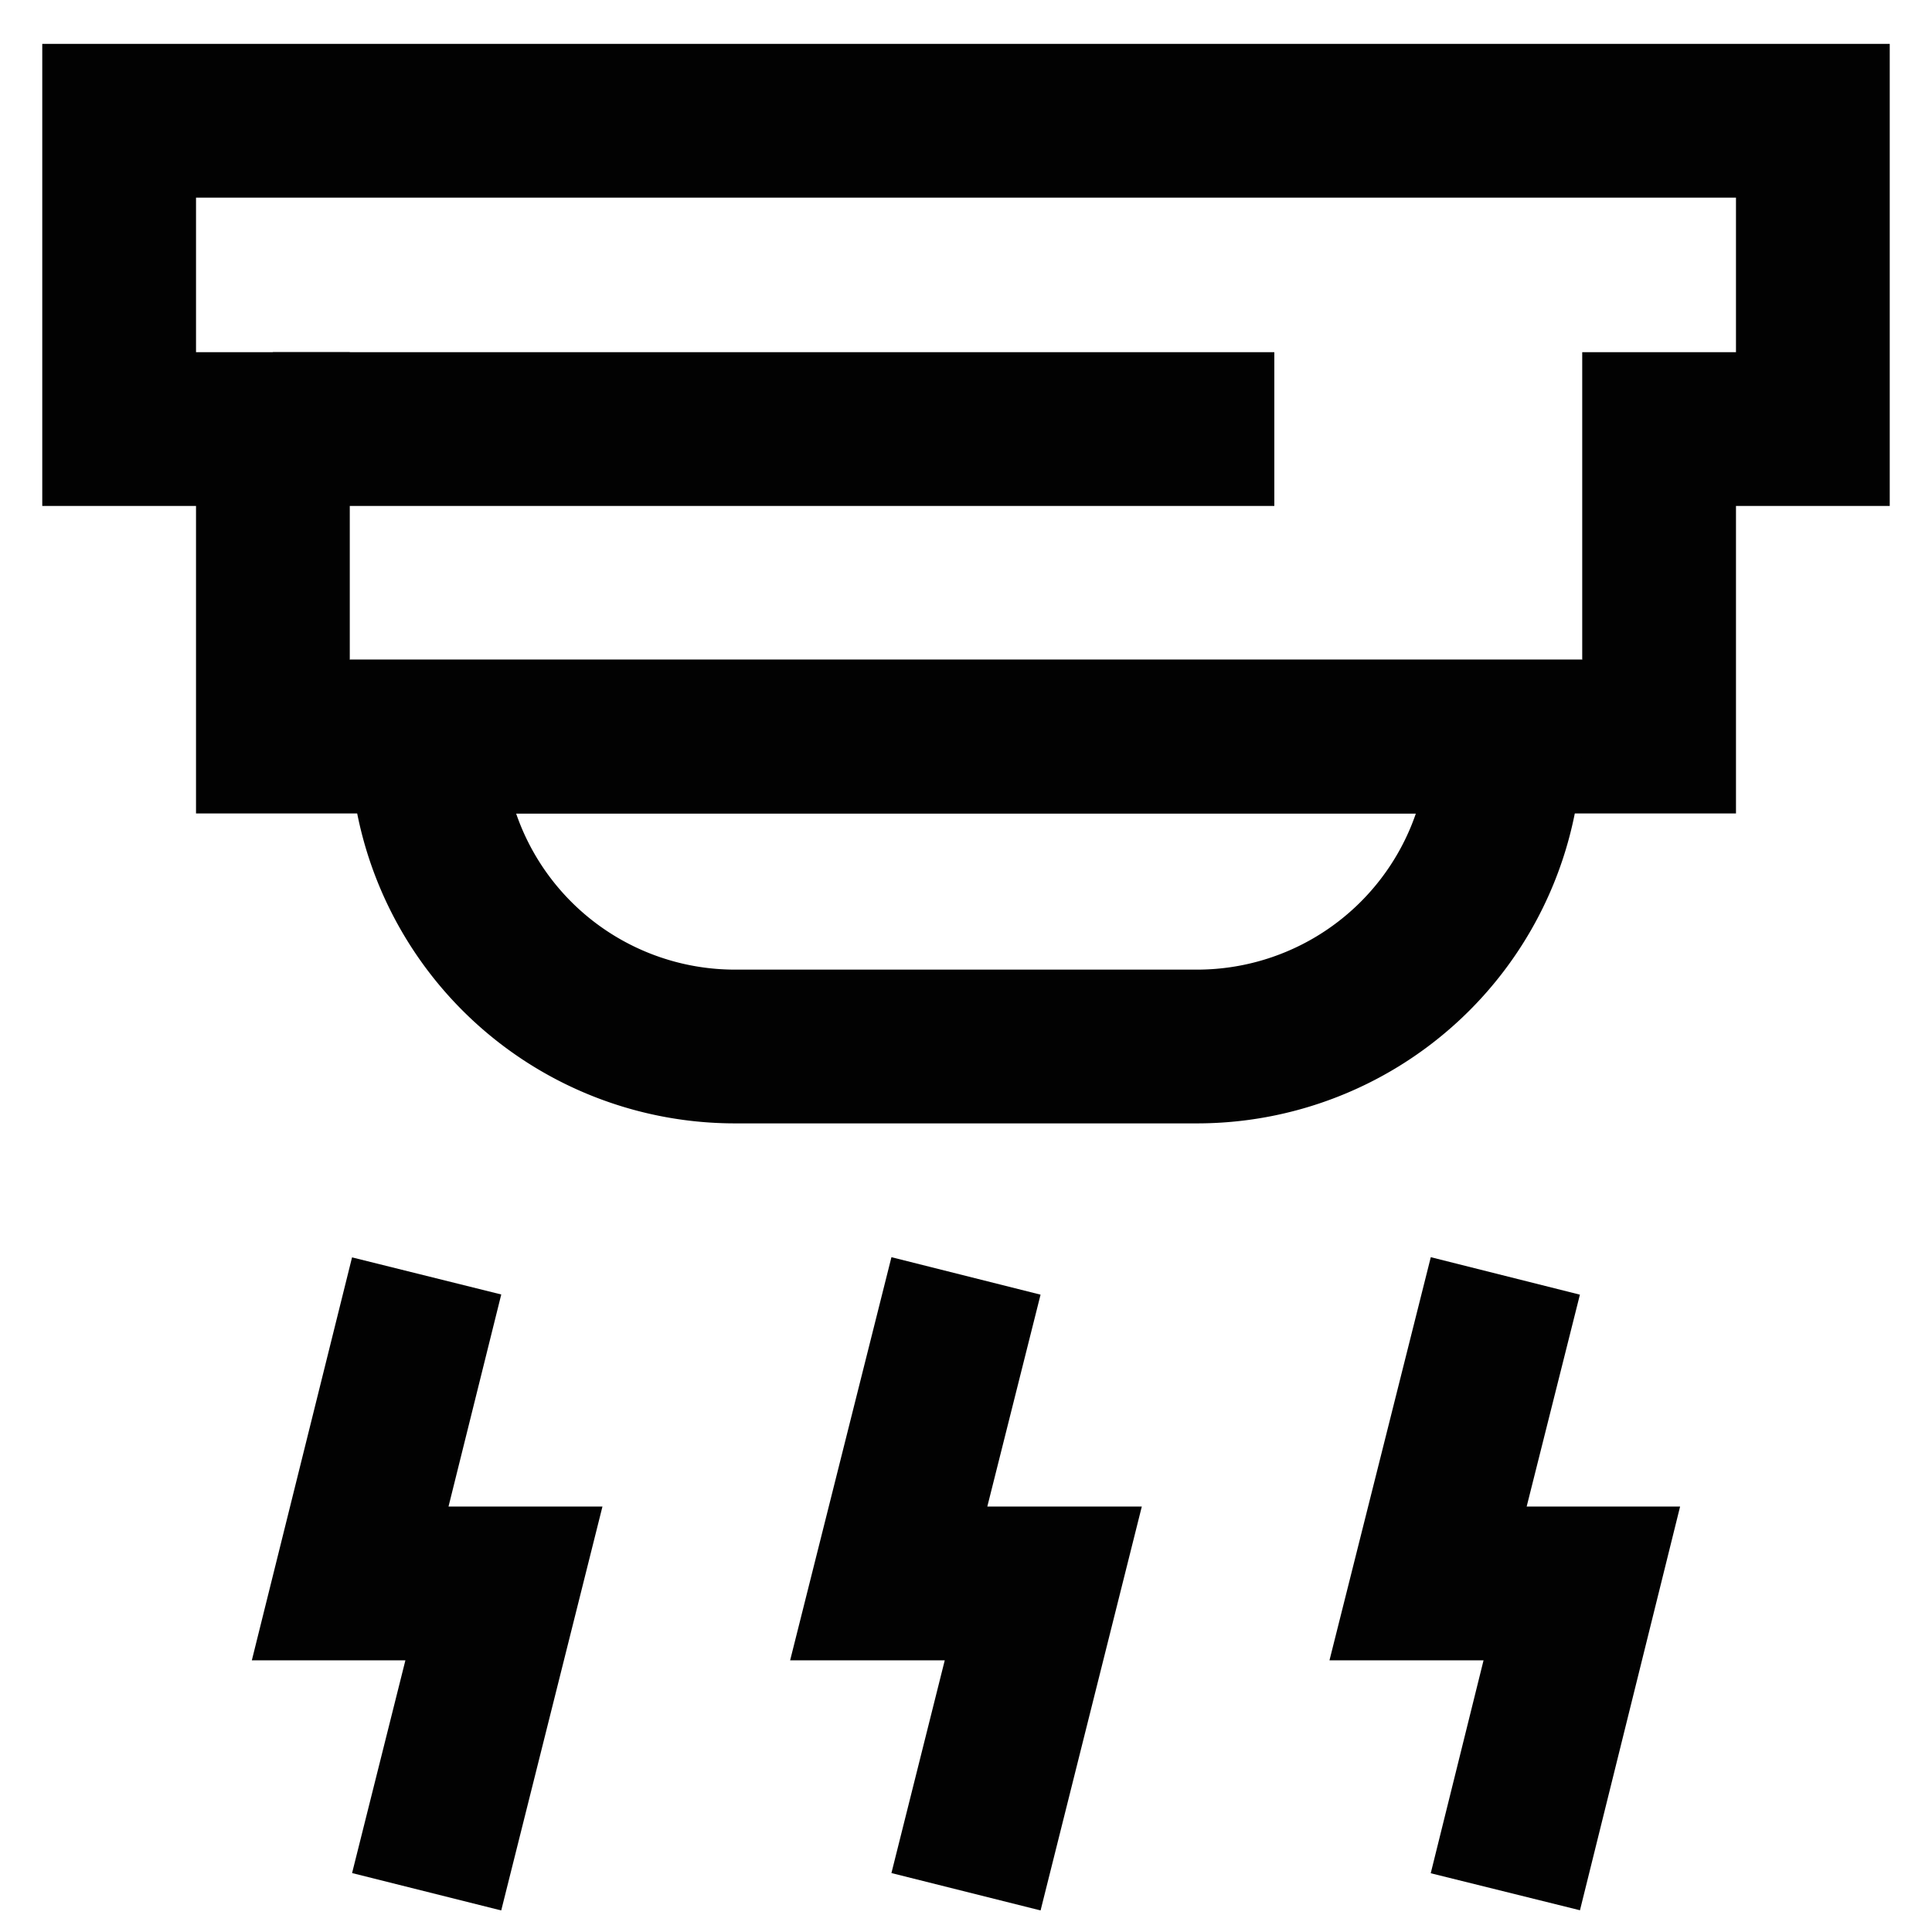 <?xml version="1.0" encoding="utf-8"?><!-- Uploaded to: SVG Repo, www.svgrepo.com, Generator: SVG Repo Mixer Tools -->
<svg width="800px" height="800px" viewBox="0 0 24 24" id="Layer_1" data-name="Layer 1" xmlns="http://www.w3.org/2000/svg"><defs><style>.cls-1{fill:none;stroke:#020202;stroke-miterlimit:10;stroke-width:1.91px;}</style></defs><polygon class="cls-1" points="1.48 1.5 1.48 5.33 3.39 5.33 3.39 9.15 20.61 9.15 20.61 5.33 22.52 5.33 22.52 1.5 1.48 1.5"/><path class="cls-1" d="M5.3,9.15H18.7a0,0,0,0,1,0,0v0A3.83,3.83,0,0,1,14.87,13H9.13A3.83,3.83,0,0,1,5.3,9.15v0A0,0,0,0,1,5.3,9.15Z"/><line class="cls-1" x1="15.83" y1="5.33" x2="3.39" y2="5.33"/><polyline class="cls-1" points="12 15.85 11.04 19.67 12.96 19.67 12 23.5"/><polyline class="cls-1" points="5.3 15.85 4.35 19.67 6.26 19.67 5.3 23.5"/><polyline class="cls-1" points="18.7 15.85 17.74 19.67 19.65 19.67 18.7 23.5"/></svg>